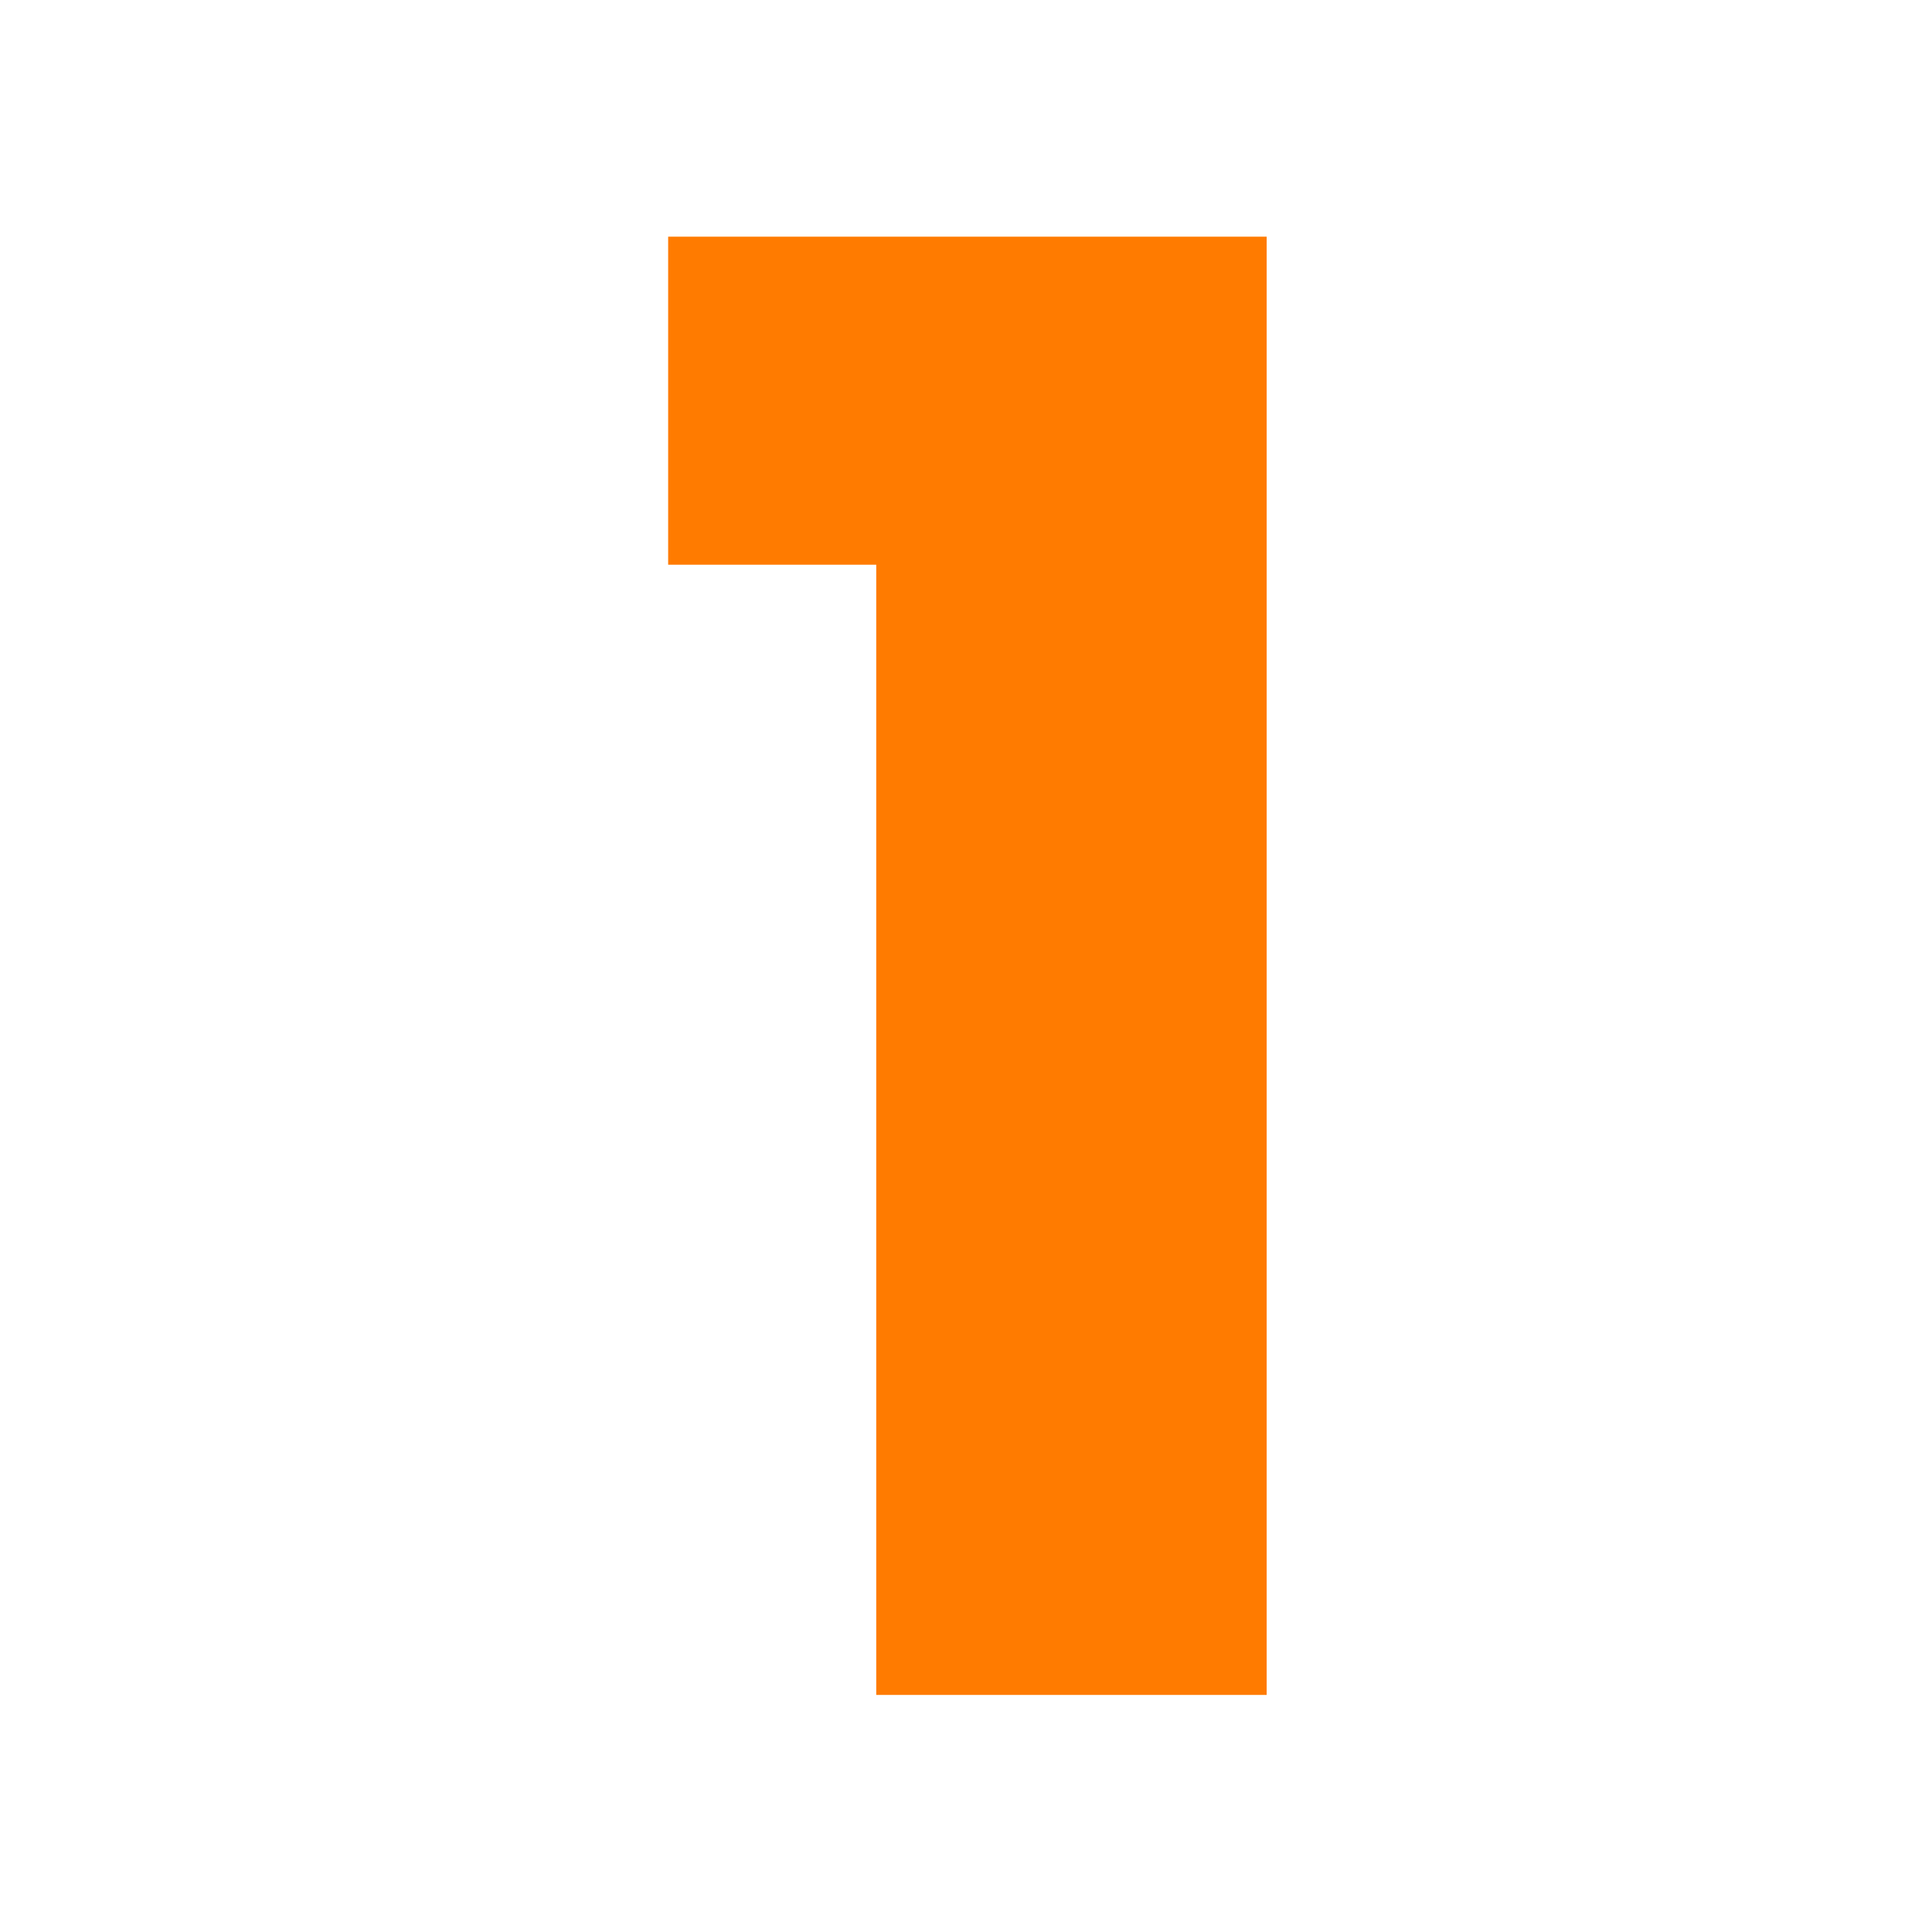 <?xml version="1.0" encoding="utf-8"?>
<!-- Generator: Adobe Illustrator 19.0.0, SVG Export Plug-In . SVG Version: 6.00 Build 0)  -->
<svg version="1.1" id="Capa_1" xmlns="http://www.w3.org/2000/svg" xmlns:xlink="http://www.w3.org/1999/xlink" x="0px" y="0px"
	 viewBox="-57 180.9 480 480" style="enable-background:new -57 180.9 480 480;" xml:space="preserve">
<style type="text/css">
	.st0{fill:#FF7B00;}
</style>
<g id="XMLID_2_">
	<g id="XMLID_3_">
		<polygon id="XMLID_6_" class="st0" points="109,239.7 109,321.2 160.7,321.2 160.7,602 257.7,602 257.7,239.7 		"/>
	</g>
</g>
</svg>

